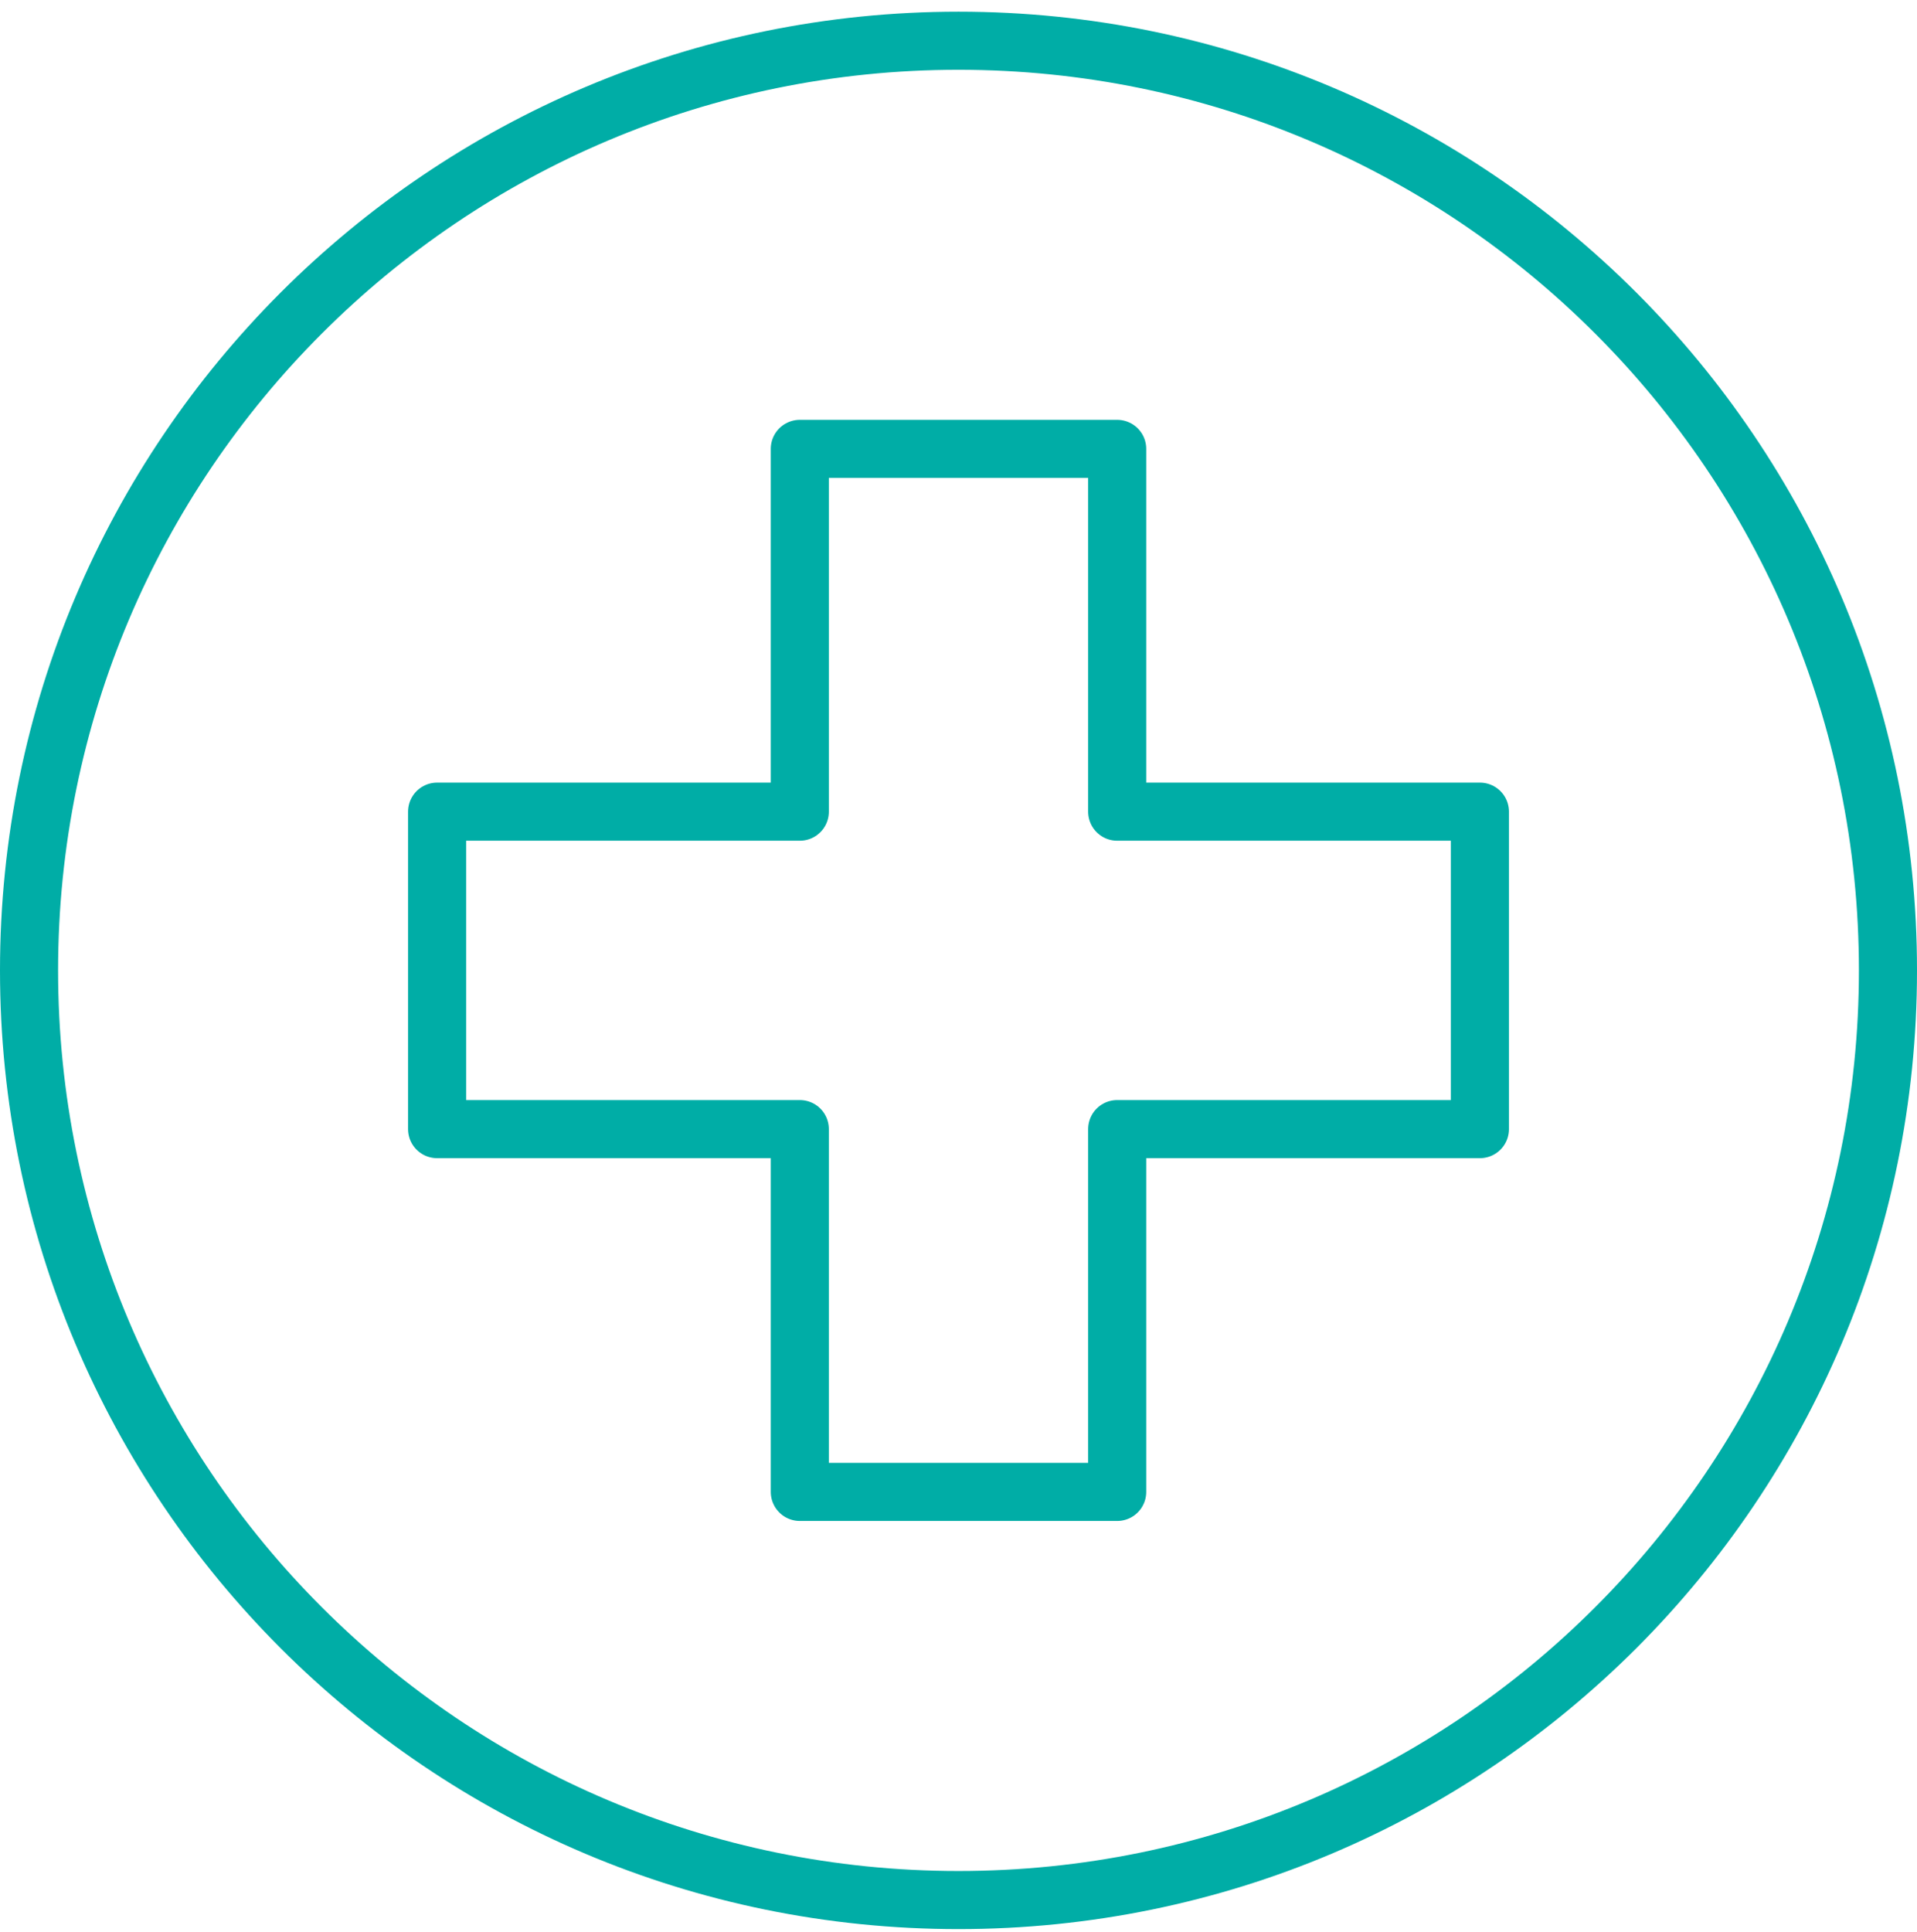 <svg width="132" height="133" viewBox="0 0 132 133" fill="none" xmlns="http://www.w3.org/2000/svg">
<g id="Frame 4998">
<path id="Vector" d="M66 130.804C101.346 130.804 130 102.15 130 66.804C130 31.458 101.346 2.804 66 2.804C30.654 2.804 2 31.458 2 66.804C2 102.15 30.654 130.804 66 130.804Z" stroke="#00ADA6" stroke-width="4" stroke-linejoin="round"/>
<path id="Vector_2" d="M76.927 55.877V30.902H55.073V55.877H30.098V77.731H55.073V102.707H76.927V77.731H101.903V55.877H76.927Z" stroke="#00ADA6" stroke-width="4" stroke-linejoin="round"/>
</g>
</svg>
